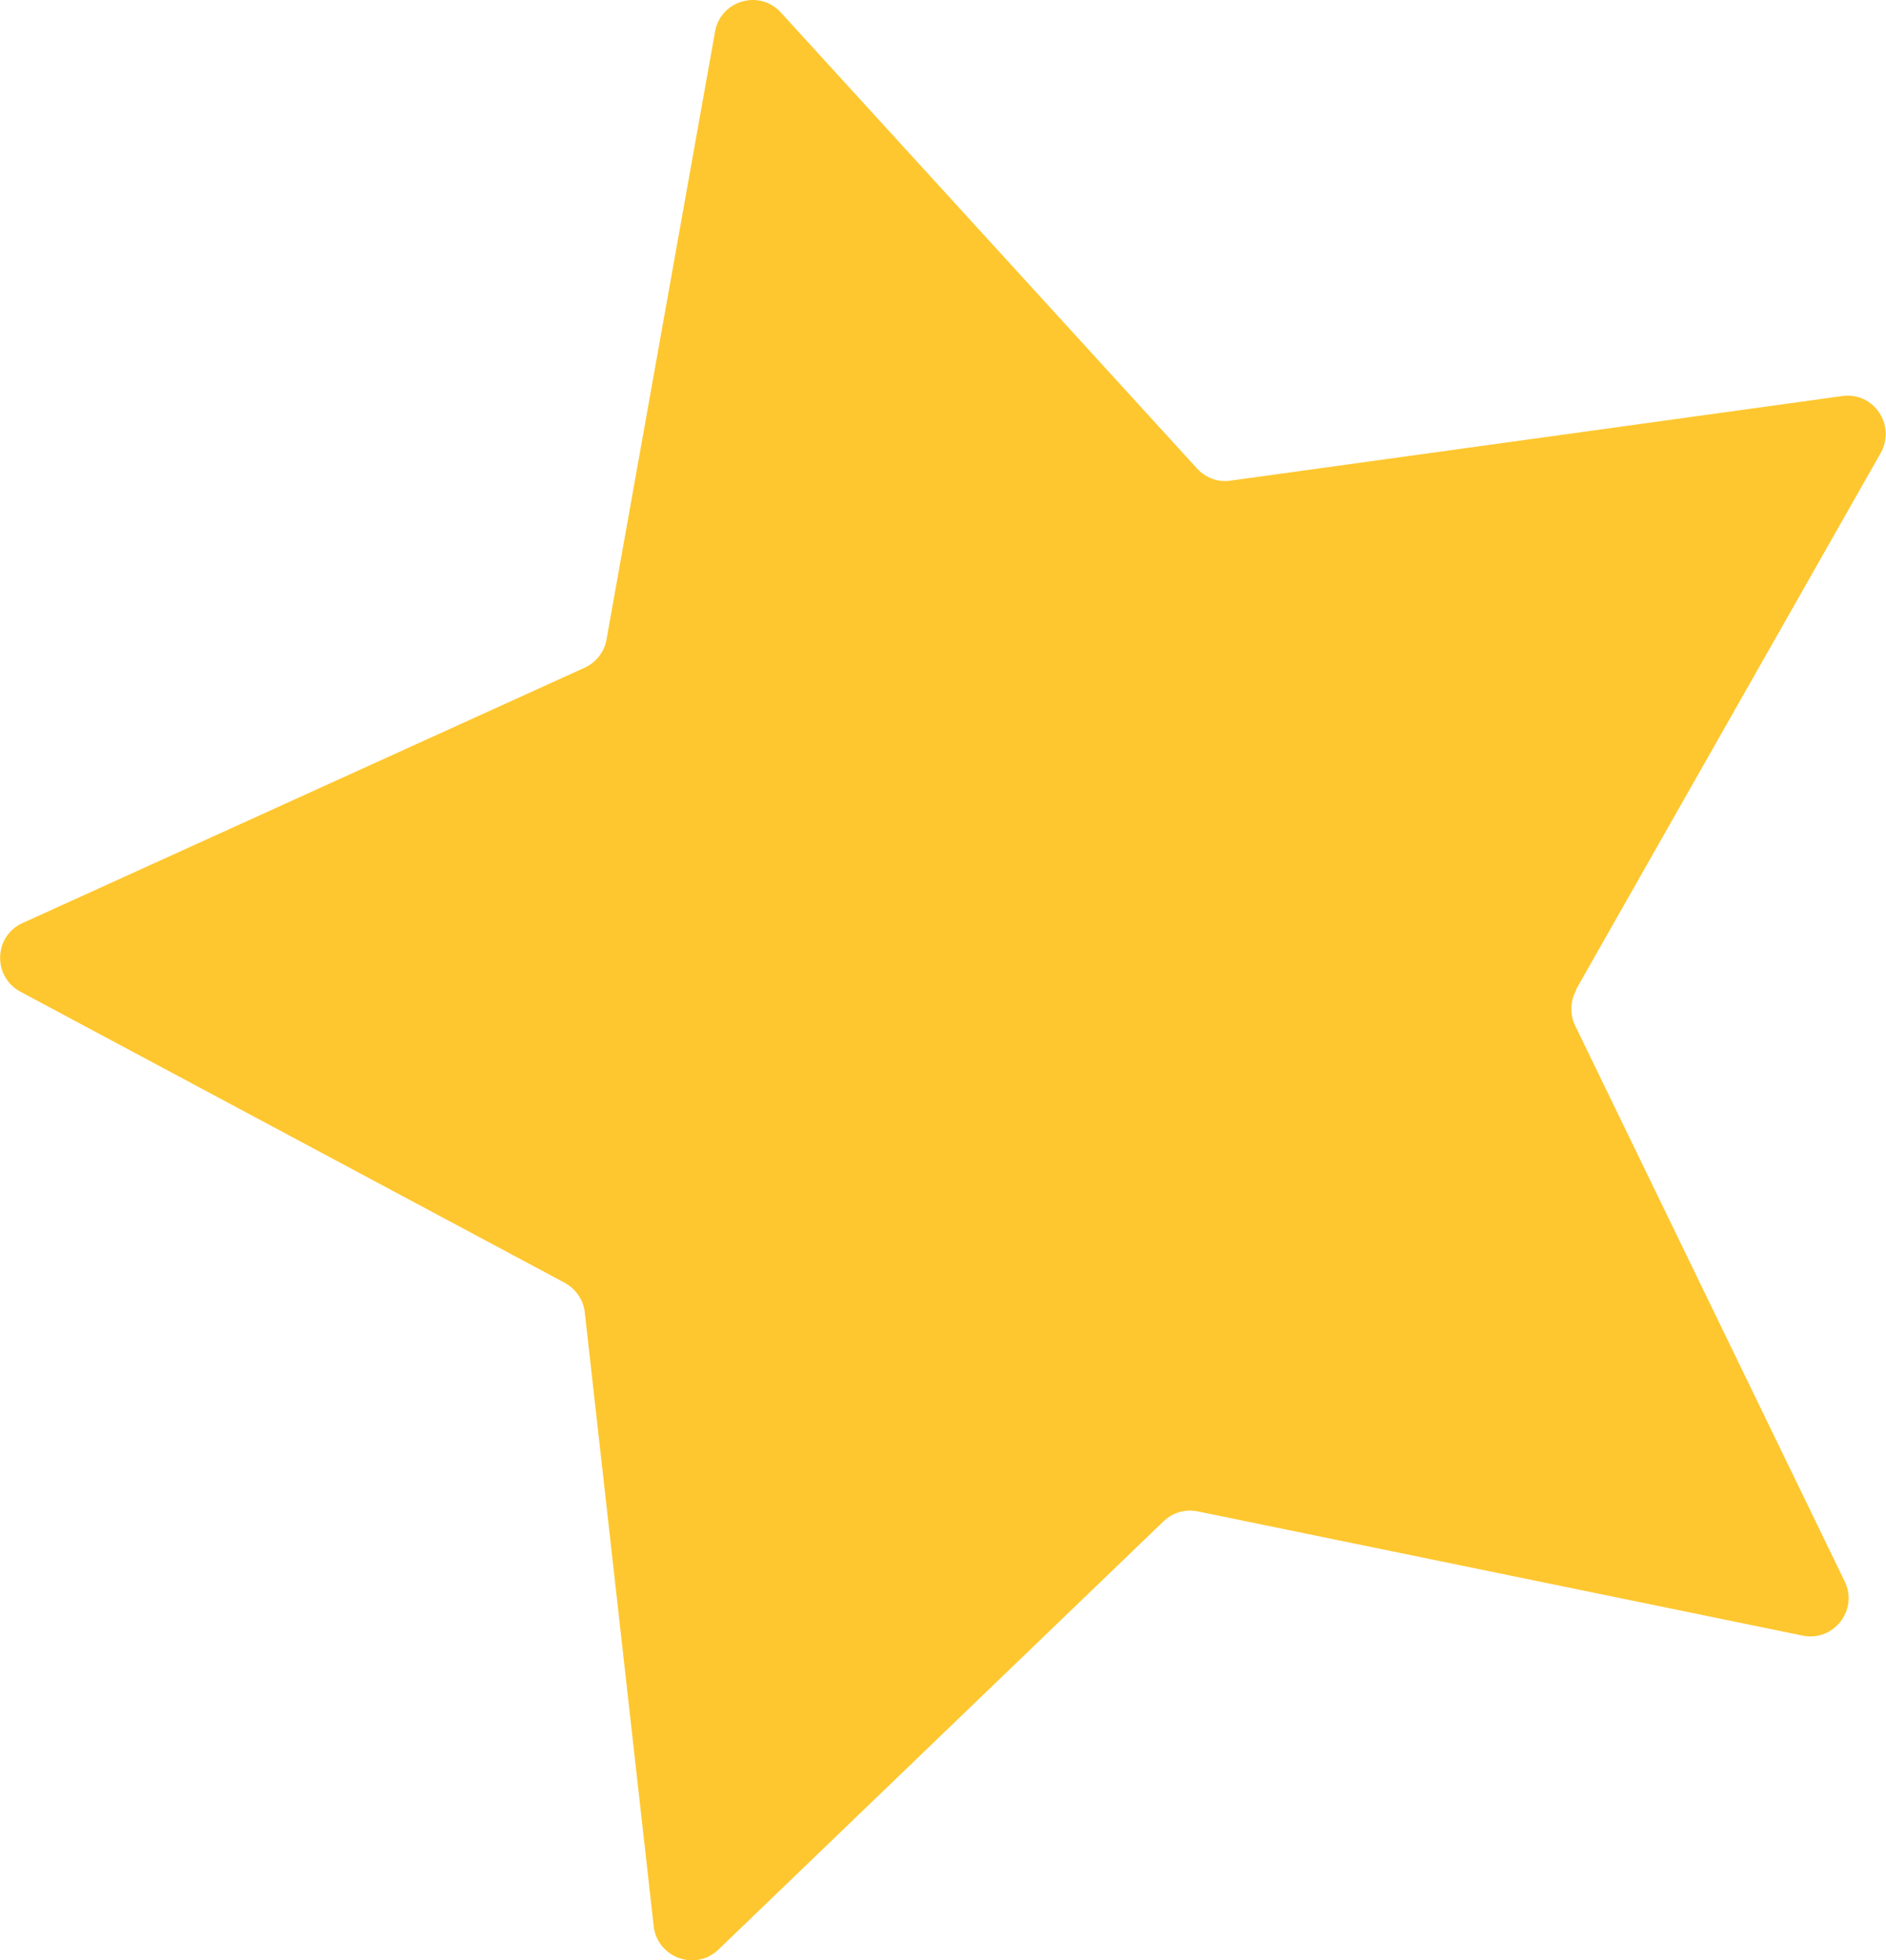 <?xml version="1.0" encoding="UTF-8"?><svg id="Layer_2" xmlns="http://www.w3.org/2000/svg" viewBox="0 0 67.6 70.23"><defs><style>.cls-1{fill:#fec72f;}</style></defs><g id="Layer_1-2"><path class="cls-1" d="M56.5,35.47c-.22,.39-.24,.87-.04,1.28l9.66,19.91c.5,1.02-.4,2.17-1.51,1.94l-21.68-4.45c-.44-.09-.9,.04-1.23,.36l-15.95,15.34c-.82,.79-2.19,.29-2.32-.84l-2.47-21.99c-.05-.45-.32-.84-.72-1.06L.73,35.53c-1-.54-.96-1.99,.08-2.46l20.15-9.15c.41-.19,.7-.56,.78-1.01L25.63,1.13c.2-1.12,1.6-1.52,2.36-.68l14.92,16.34c.3,.33,.75,.5,1.2,.43l21.92-3.03c1.13-.16,1.94,1.05,1.38,2.04l-10.93,19.24Z"/></g></svg>